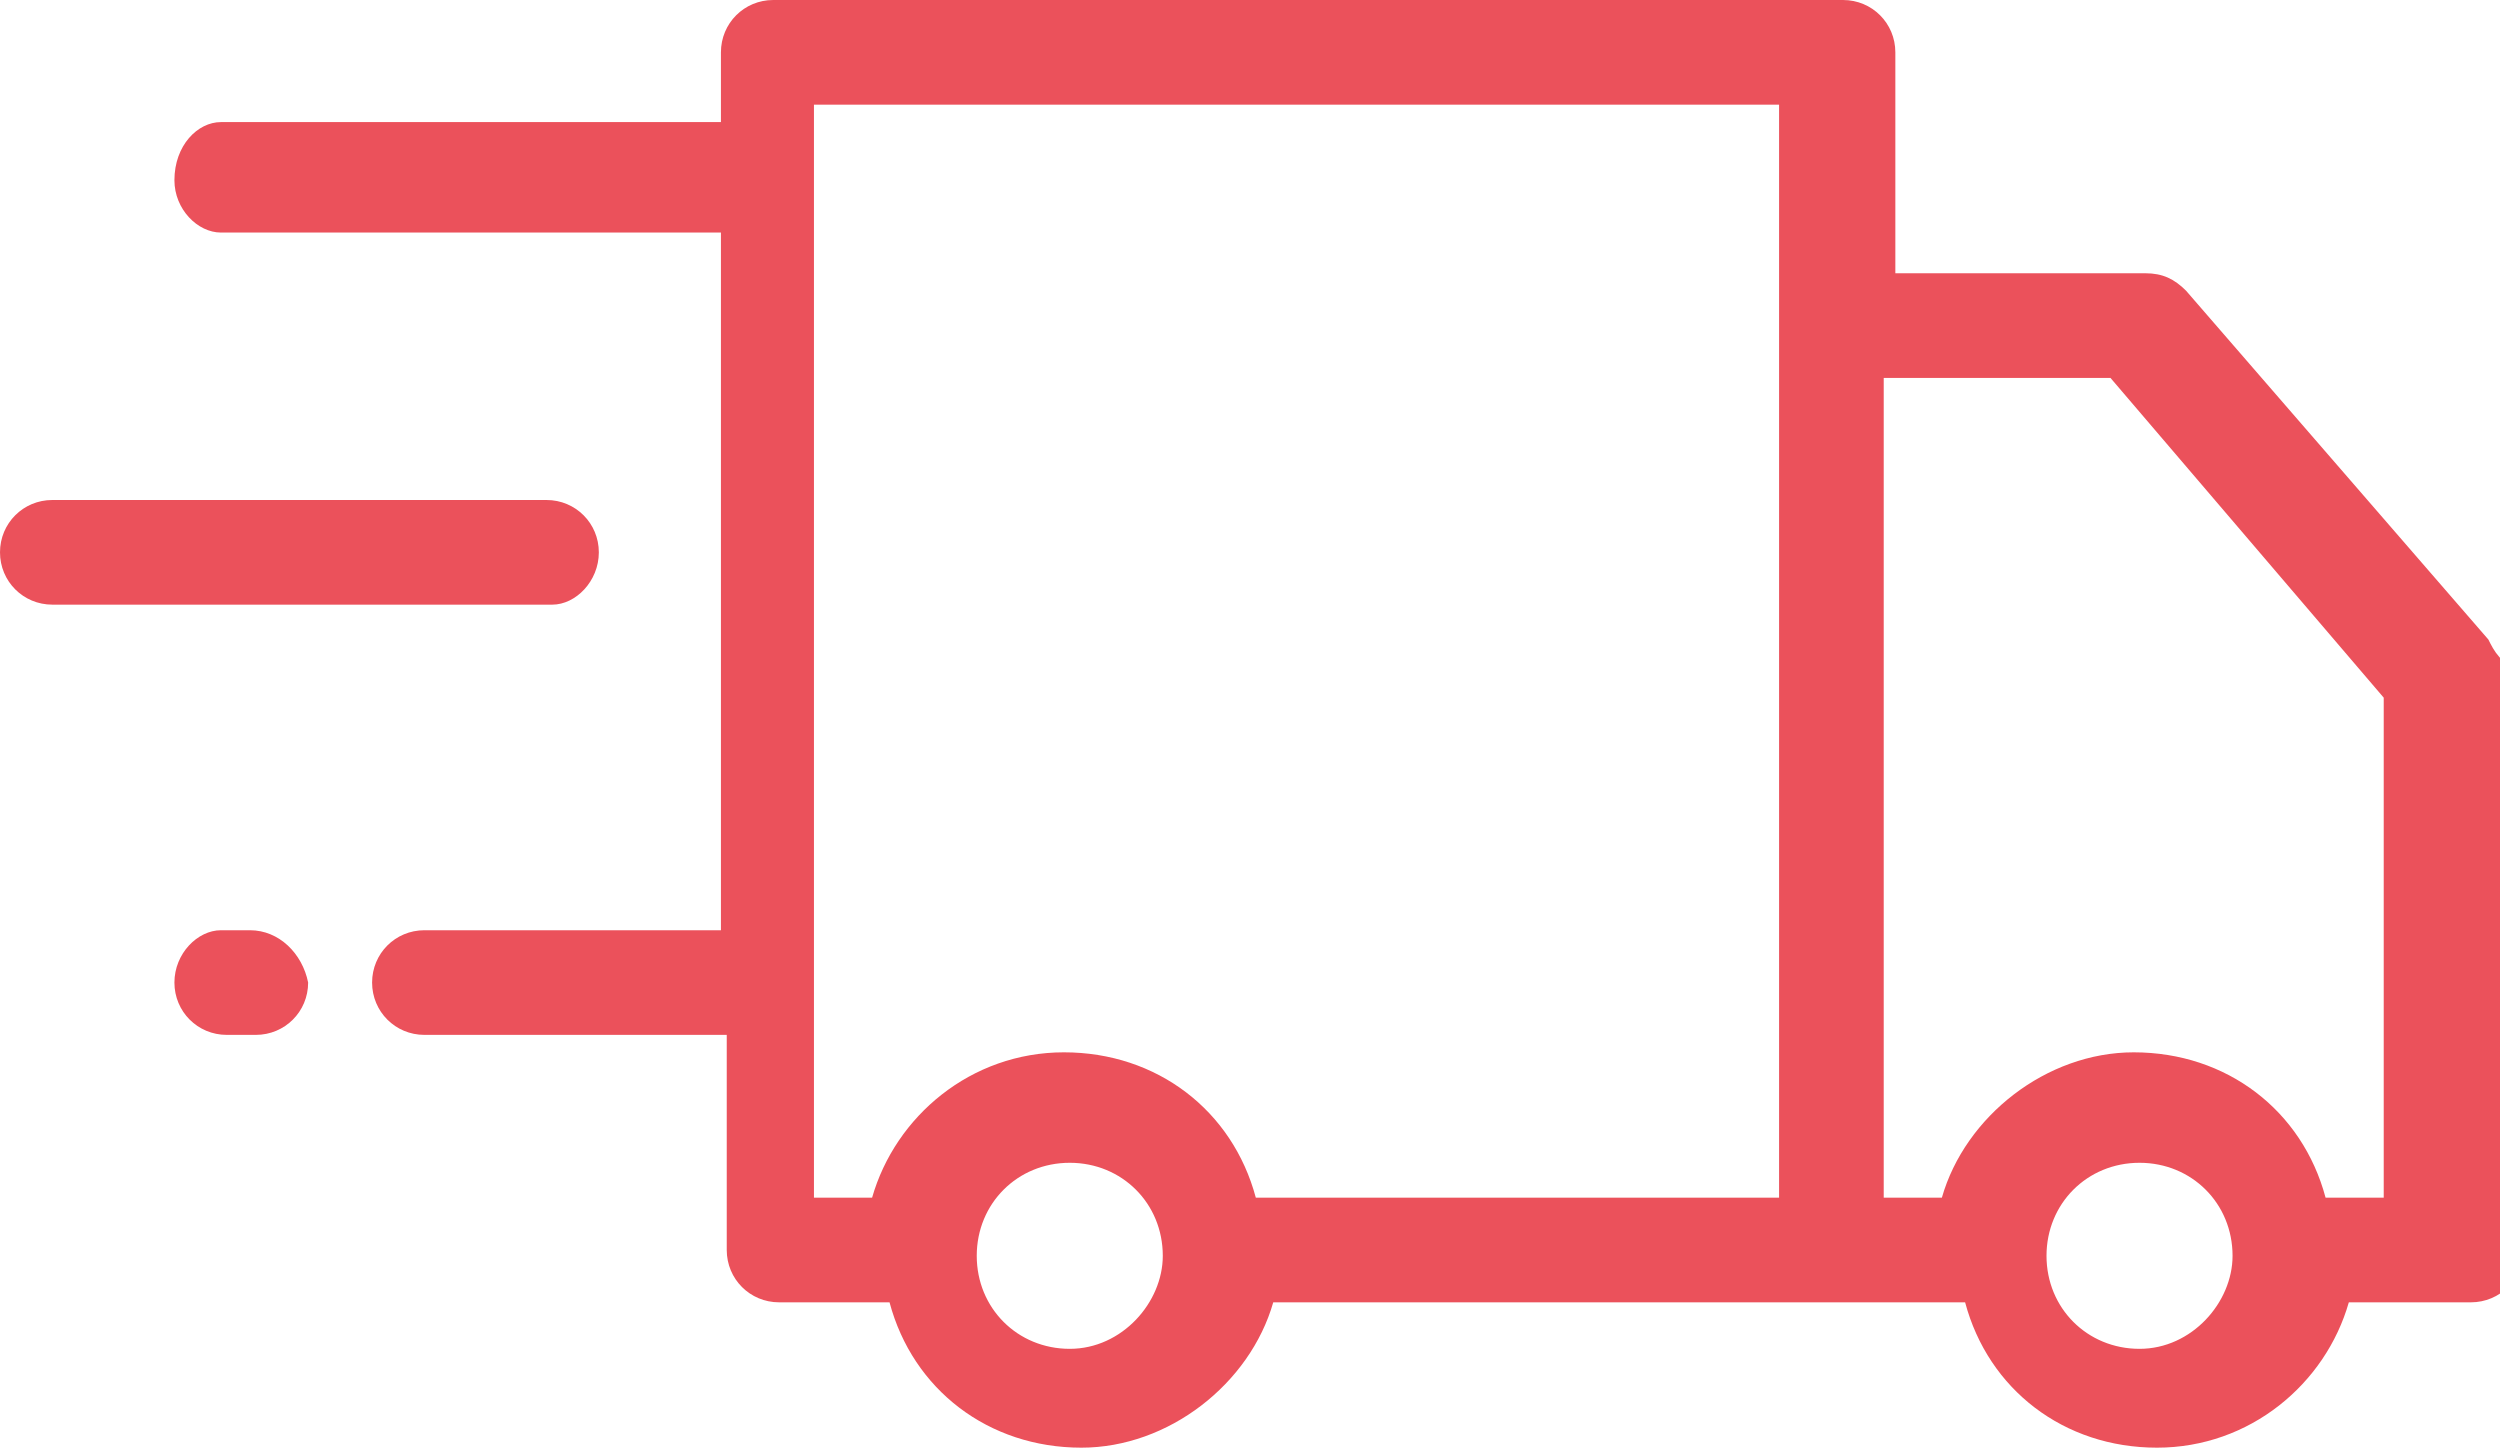 <svg xmlns="http://www.w3.org/2000/svg" xml:space="preserve" viewBox="0 0 43 25"><path d="m42.8 11-5.2-6c-.2-.2-.4-.3-.7-.3h-4.3V.9c0-.5-.4-.9-.9-.9H13.3c-.5 0-.9.4-.9.9v1.2H3.8c-.4 0-.8.4-.8 1 0 .5.4.9.8.9h8.6v12H7.3c-.5 0-.9.4-.9.9s.4.9.9.9h5.2v3.7c0 .5.4.9.9.9h1.9c.4 1.5 1.7 2.5 3.3 2.5 1.5 0 2.9-1.1 3.3-2.5h11.9c.4 1.5 1.7 2.5 3.3 2.5 1.6 0 2.9-1.1 3.3-2.5h2.1c.5 0 .9-.4.9-.9v-9.9c-.4-.2-.5-.4-.6-.6M18.4 23.2c-.9 0-1.6-.7-1.6-1.6 0-.9.7-1.6 1.6-1.6.9 0 1.6.7 1.6 1.6 0 .8-.7 1.6-1.6 1.6m12.4-2.6h-9.2c-.4-1.5-1.7-2.5-3.3-2.5-1.6 0-2.9 1.1-3.3 2.5h-1V1.8h16.6v18.8zm6 2.6c-.9 0-1.6-.7-1.6-1.6 0-.9.7-1.6 1.6-1.6.9 0 1.6.7 1.6 1.6 0 .8-.7 1.6-1.6 1.6m4.4-2.6H40c-.4-1.5-1.7-2.5-3.3-2.5-1.5 0-2.9 1.1-3.3 2.5h-1V6.5h3.9L41 12v8.6zM4.3 16h-.5c-.4 0-.8.4-.8.9s.4.9.9.9h.5c.5 0 .9-.4.9-.9-.1-.5-.5-.9-1-.9m6-6.5c0-.5-.4-.9-.9-.9H.9c-.5 0-.9.4-.9.9s.4.9.9.9h8.6c.4 0 .8-.4.8-.9" style="fill:#eb515b"/></svg>